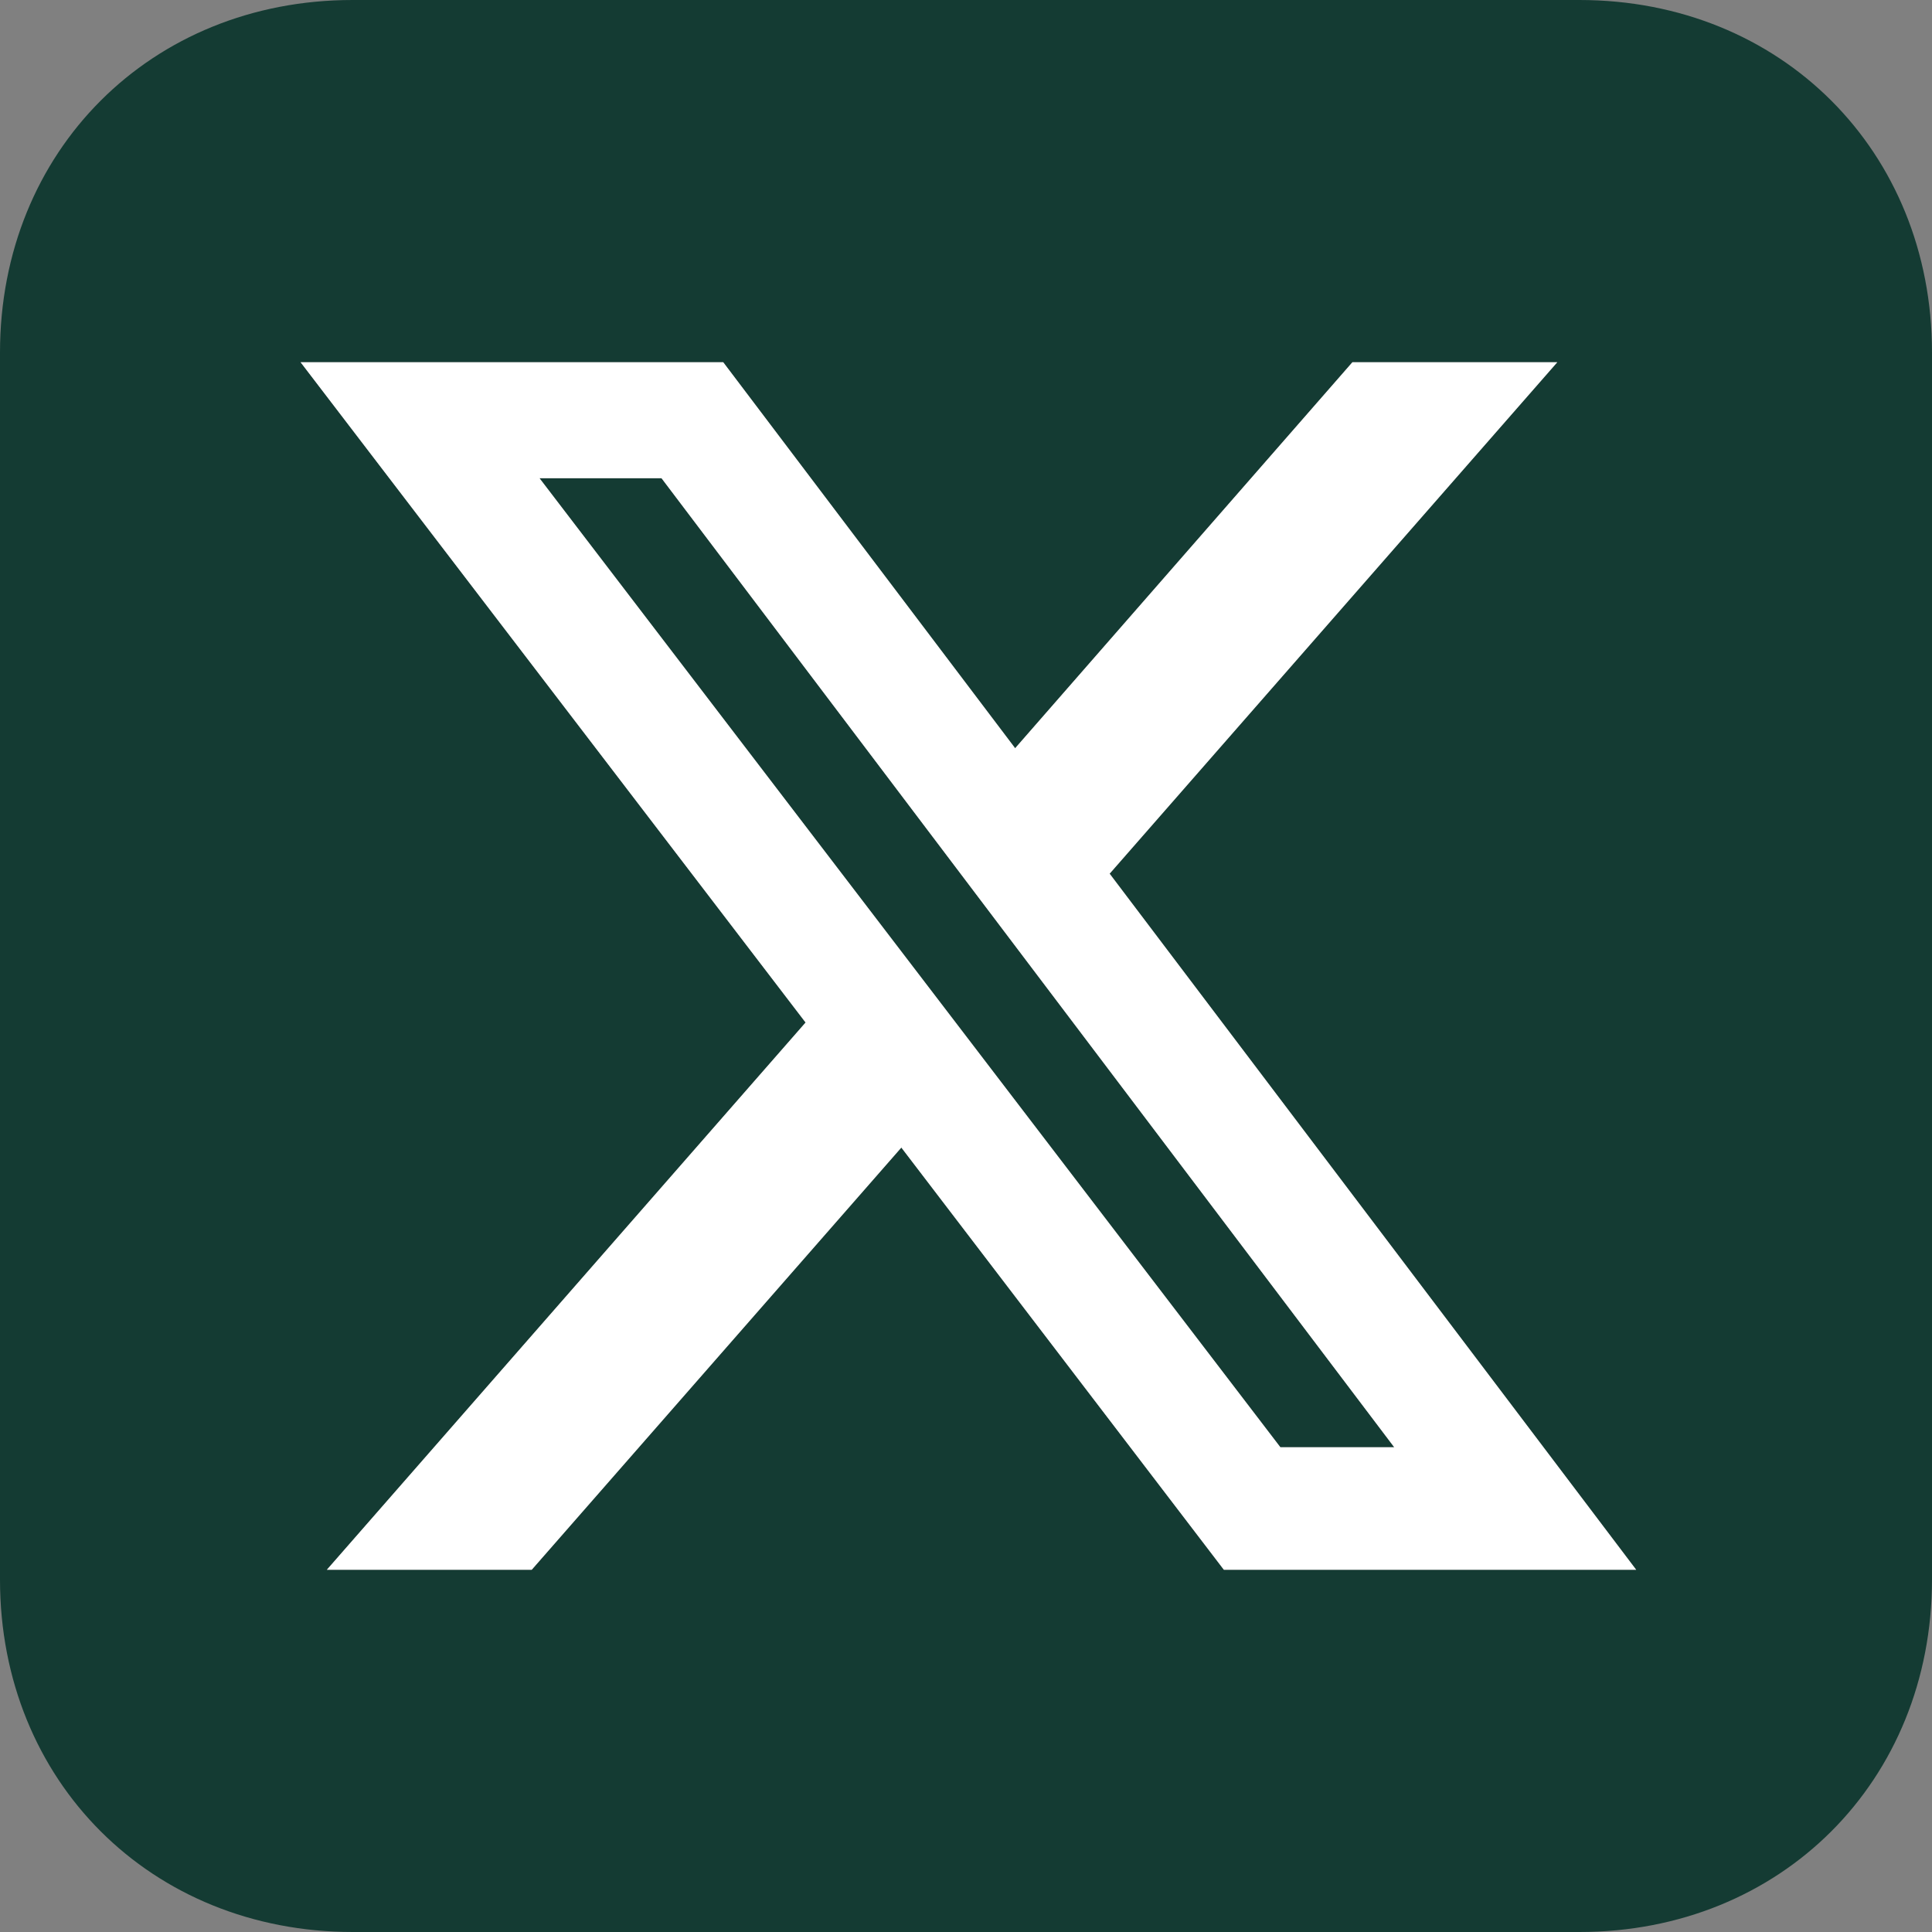 <?xml version="1.0" encoding="UTF-8"?>
<svg xmlns="http://www.w3.org/2000/svg" width="32" height="32" viewBox="0 0 32 32" fill="none">
  <rect x="0" y="0" width="32" height="32" fill="#808080" stroke="none"/>
  <g id="fa6-brands:square-x-twitter" clip-path="url(#clip0_321_83736)">
    <g id="Vector">
      <path d="M5.839 0C2.5 0 0 2.5 0 5.839V26.164C0 29.5 2.5 32 5.844 32H26.16C29.5 32 32 29.5 32 26.16V5.838C32 2.5 29.5 0 26.16 0H5.839ZM25.793 6L18.379 14.471L27.1 26H20.271L14.929 19.007L8.807 26H5.414L13.343 16.936L4.979 6H11.979L16.814 12.393L22.4 6H25.793ZM23.093 23.971L10.957 7.921H8.936L21.207 23.971H23.086H23.093Z" fill="#143B33"></path>
      <path fill-rule="evenodd" clip-rule="evenodd" d="M25.793 6L18.379 14.471L27.1 26H20.271L14.929 19.007L8.807 26H5.414L13.343 16.936L4.979 6H11.979L16.814 12.393L22.4 6H25.793ZM10.957 7.921L23.093 23.971H23.086H21.207L8.936 7.921H10.957Z" fill="white"></path>
    </g>
  </g>
  <defs>
    <clipPath id="clip0_321_83736">
      <rect width="32" height="32" fill="white"></rect>
    </clipPath>
  </defs>
</svg>

